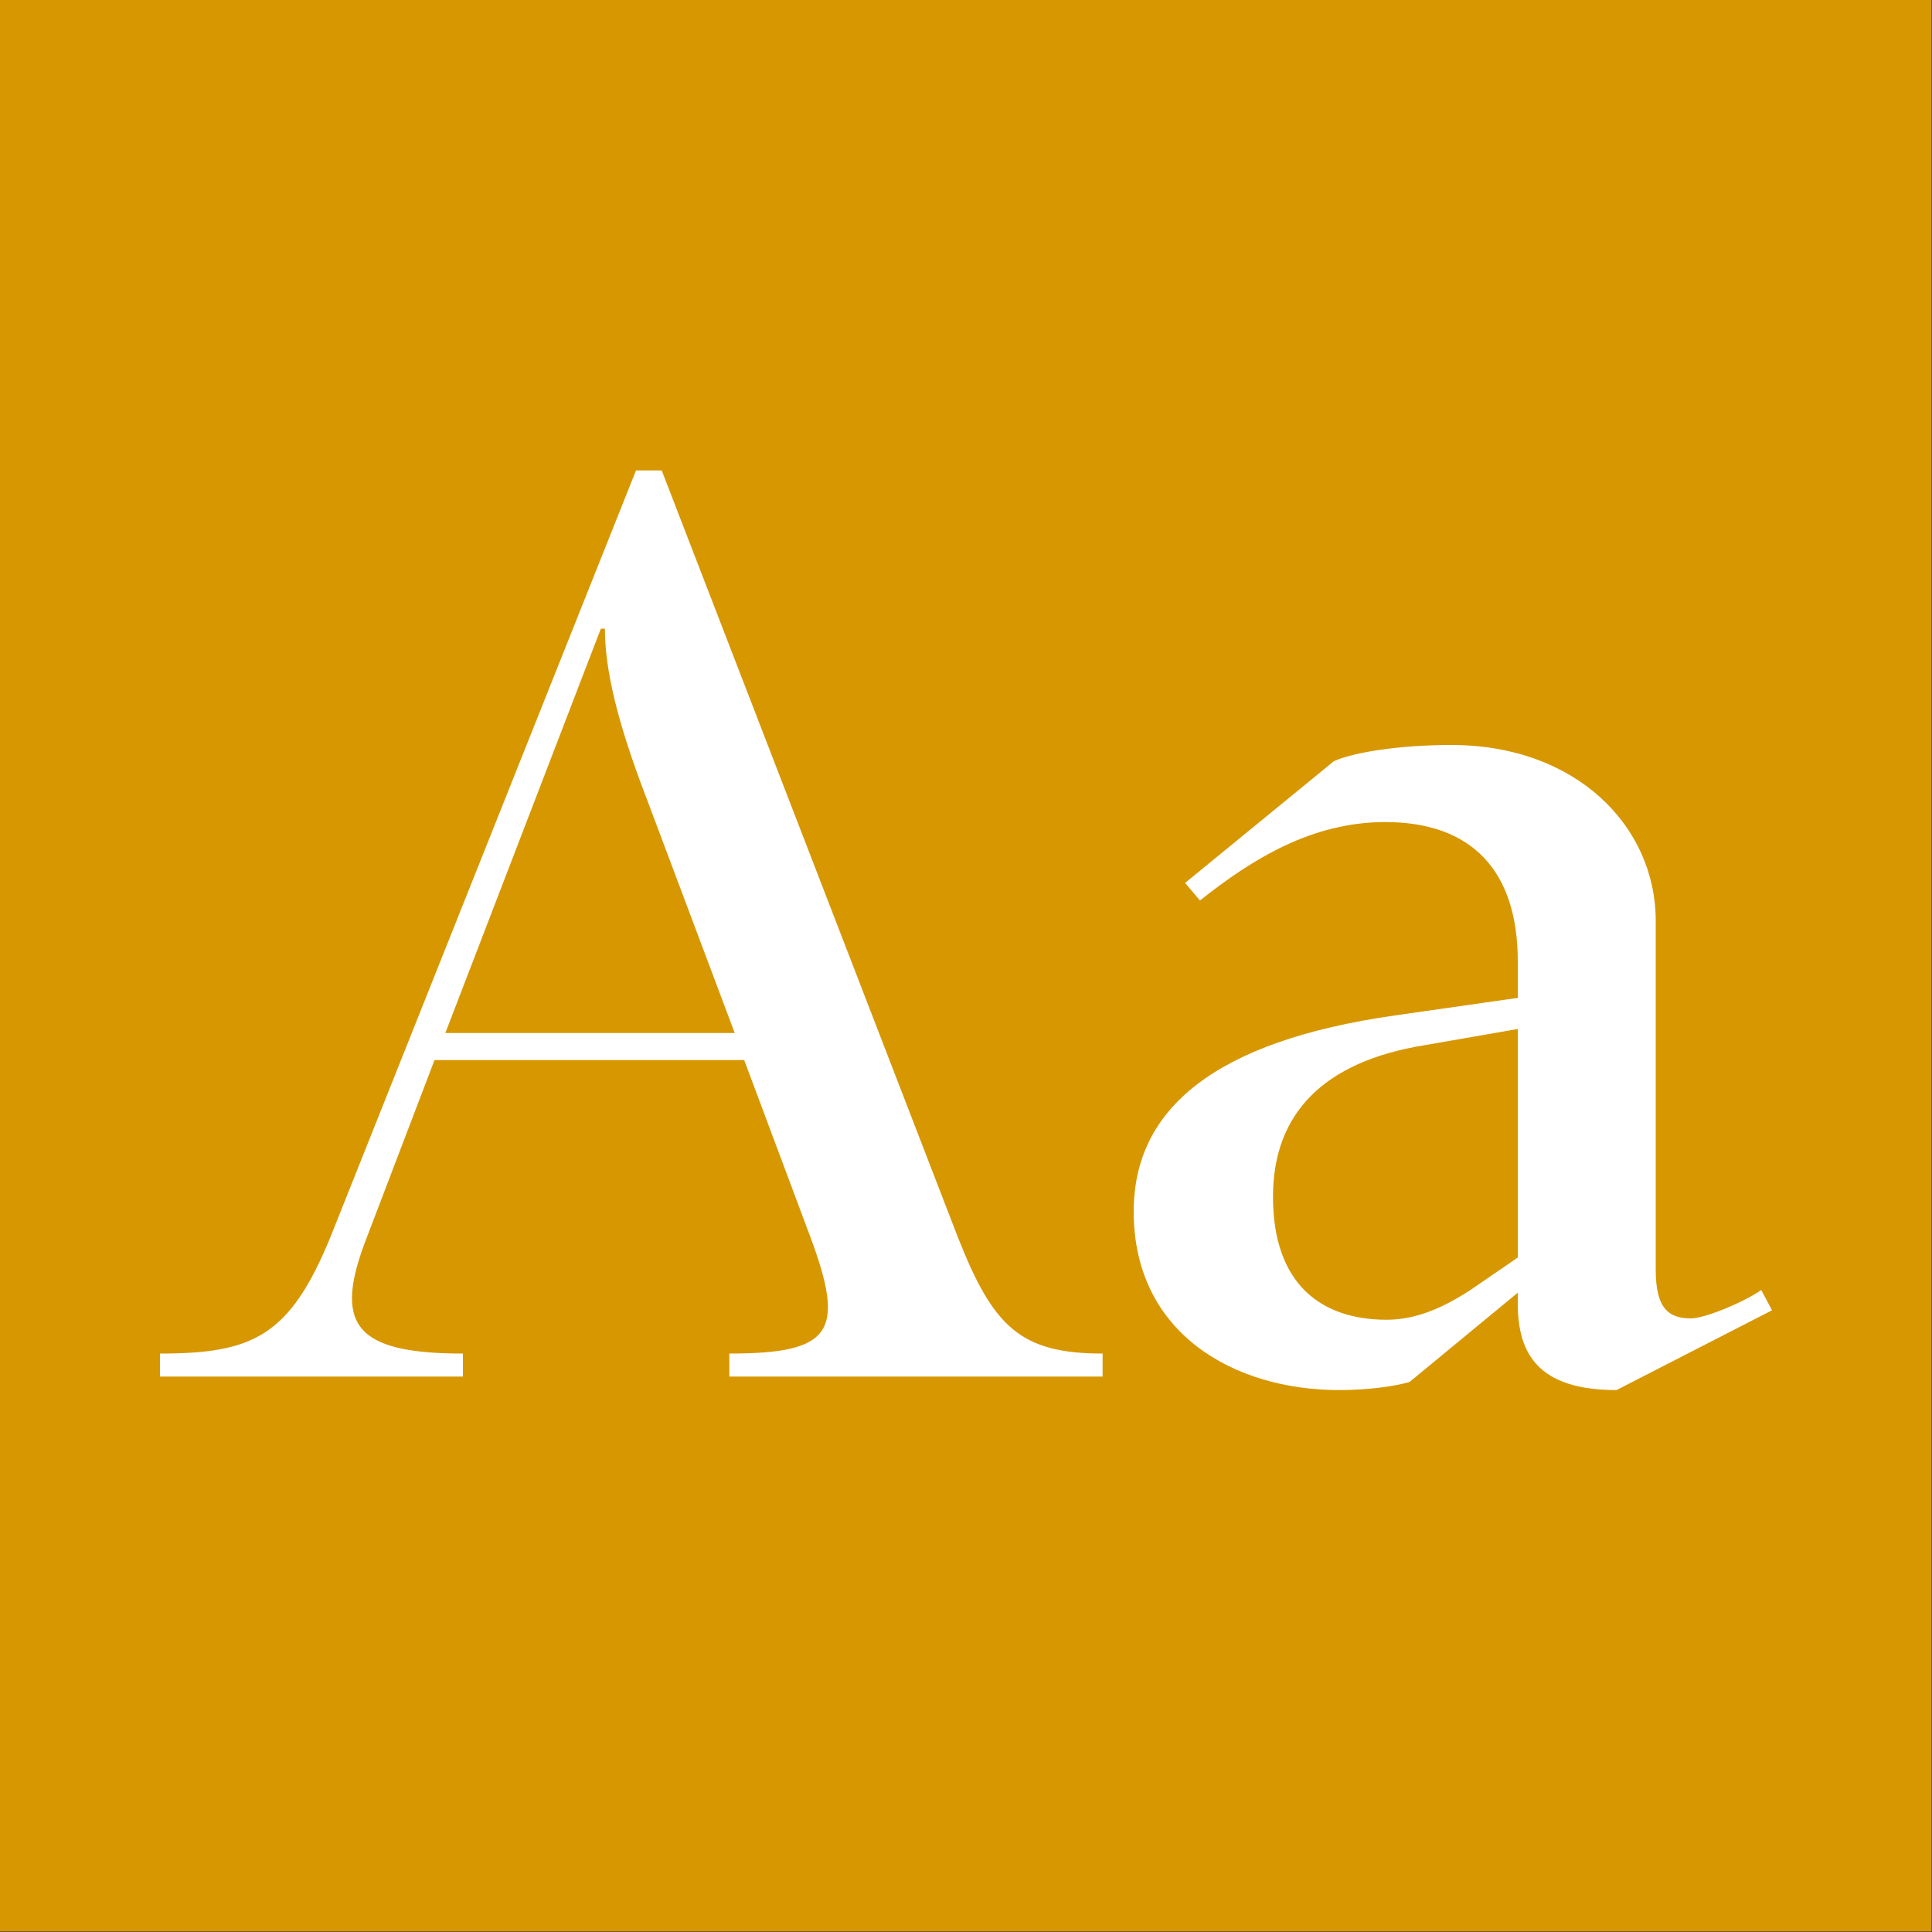 <?xml version="1.0" encoding="UTF-8" standalone="no"?>
<!DOCTYPE svg PUBLIC "-//W3C//DTD SVG 1.1//EN" "http://www.w3.org/Graphics/SVG/1.1/DTD/svg11.dtd">
<svg width="100%" height="100%" viewBox="0 0 400 400" version="1.1" xmlns="http://www.w3.org/2000/svg" xmlns:xlink="http://www.w3.org/1999/xlink" xml:space="preserve" xmlns:serif="http://www.serif.com/" style="fill-rule:evenodd;clip-rule:evenodd;stroke-linejoin:round;stroke-miterlimit:2;">
    <rect x="0" y="0" width="400" height="400" fill="#333333" stroke="none"/>
    <g id="Layer1">
        <g transform="matrix(0.959,7.69253e-17,7.69253e-17,0.645,5.755,1.935)">
            <rect x="-6" y="-3" width="417" height="620" style="fill:rgb(215,151,1);"/>
        </g>
        <g transform="matrix(1,0,0,1,-121.835,88.4)">
            <g transform="matrix(280,0,0,280,152.715,196.6)">
                <path d="M0.008,-0.017L0.008,-0L0.232,-0L0.232,-0.017C0.151,-0.017 0.136,-0.039 0.161,-0.103L0.211,-0.234L0.44,-0.234L0.489,-0.103C0.515,-0.033 0.505,-0.017 0.429,-0.017L0.429,-0L0.705,-0L0.705,-0.017C0.644,-0.017 0.624,-0.037 0.598,-0.103L0.379,-0.67L0.36,-0.67L0.134,-0.103C0.104,-0.03 0.077,-0.017 0.008,-0.017ZM0.219,-0.254L0.334,-0.553L0.337,-0.553C0.337,-0.523 0.346,-0.484 0.368,-0.427L0.433,-0.254L0.219,-0.254Z" style="fill:white;fill-rule:nonzero;"/>
            </g>
            <g transform="matrix(280,0,0,280,346.755,196.6)">
                <path d="M0.392,0.01L0.507,-0.049L0.499,-0.064C0.488,-0.056 0.458,-0.043 0.447,-0.043C0.43,-0.043 0.421,-0.051 0.421,-0.079L0.421,-0.337C0.421,-0.407 0.362,-0.467 0.27,-0.467C0.229,-0.467 0.196,-0.461 0.183,-0.455L0.073,-0.365L0.084,-0.352C0.123,-0.383 0.167,-0.41 0.221,-0.41C0.285,-0.41 0.319,-0.374 0.319,-0.307L0.319,-0.28L0.228,-0.267C0.095,-0.248 0.035,-0.198 0.035,-0.122C0.035,-0.032 0.109,0.01 0.187,0.01C0.209,0.01 0.229,0.007 0.239,0.004L0.319,-0.062L0.319,-0.054C0.319,-0.017 0.334,0.01 0.392,0.01ZM0.138,-0.133C0.138,-0.195 0.176,-0.233 0.25,-0.245L0.319,-0.257L0.319,-0.088L0.284,-0.064C0.264,-0.051 0.244,-0.042 0.222,-0.042C0.174,-0.042 0.138,-0.068 0.138,-0.133Z" style="fill:white;fill-rule:nonzero;"/>
            </g>
        </g>
    </g>
</svg>
